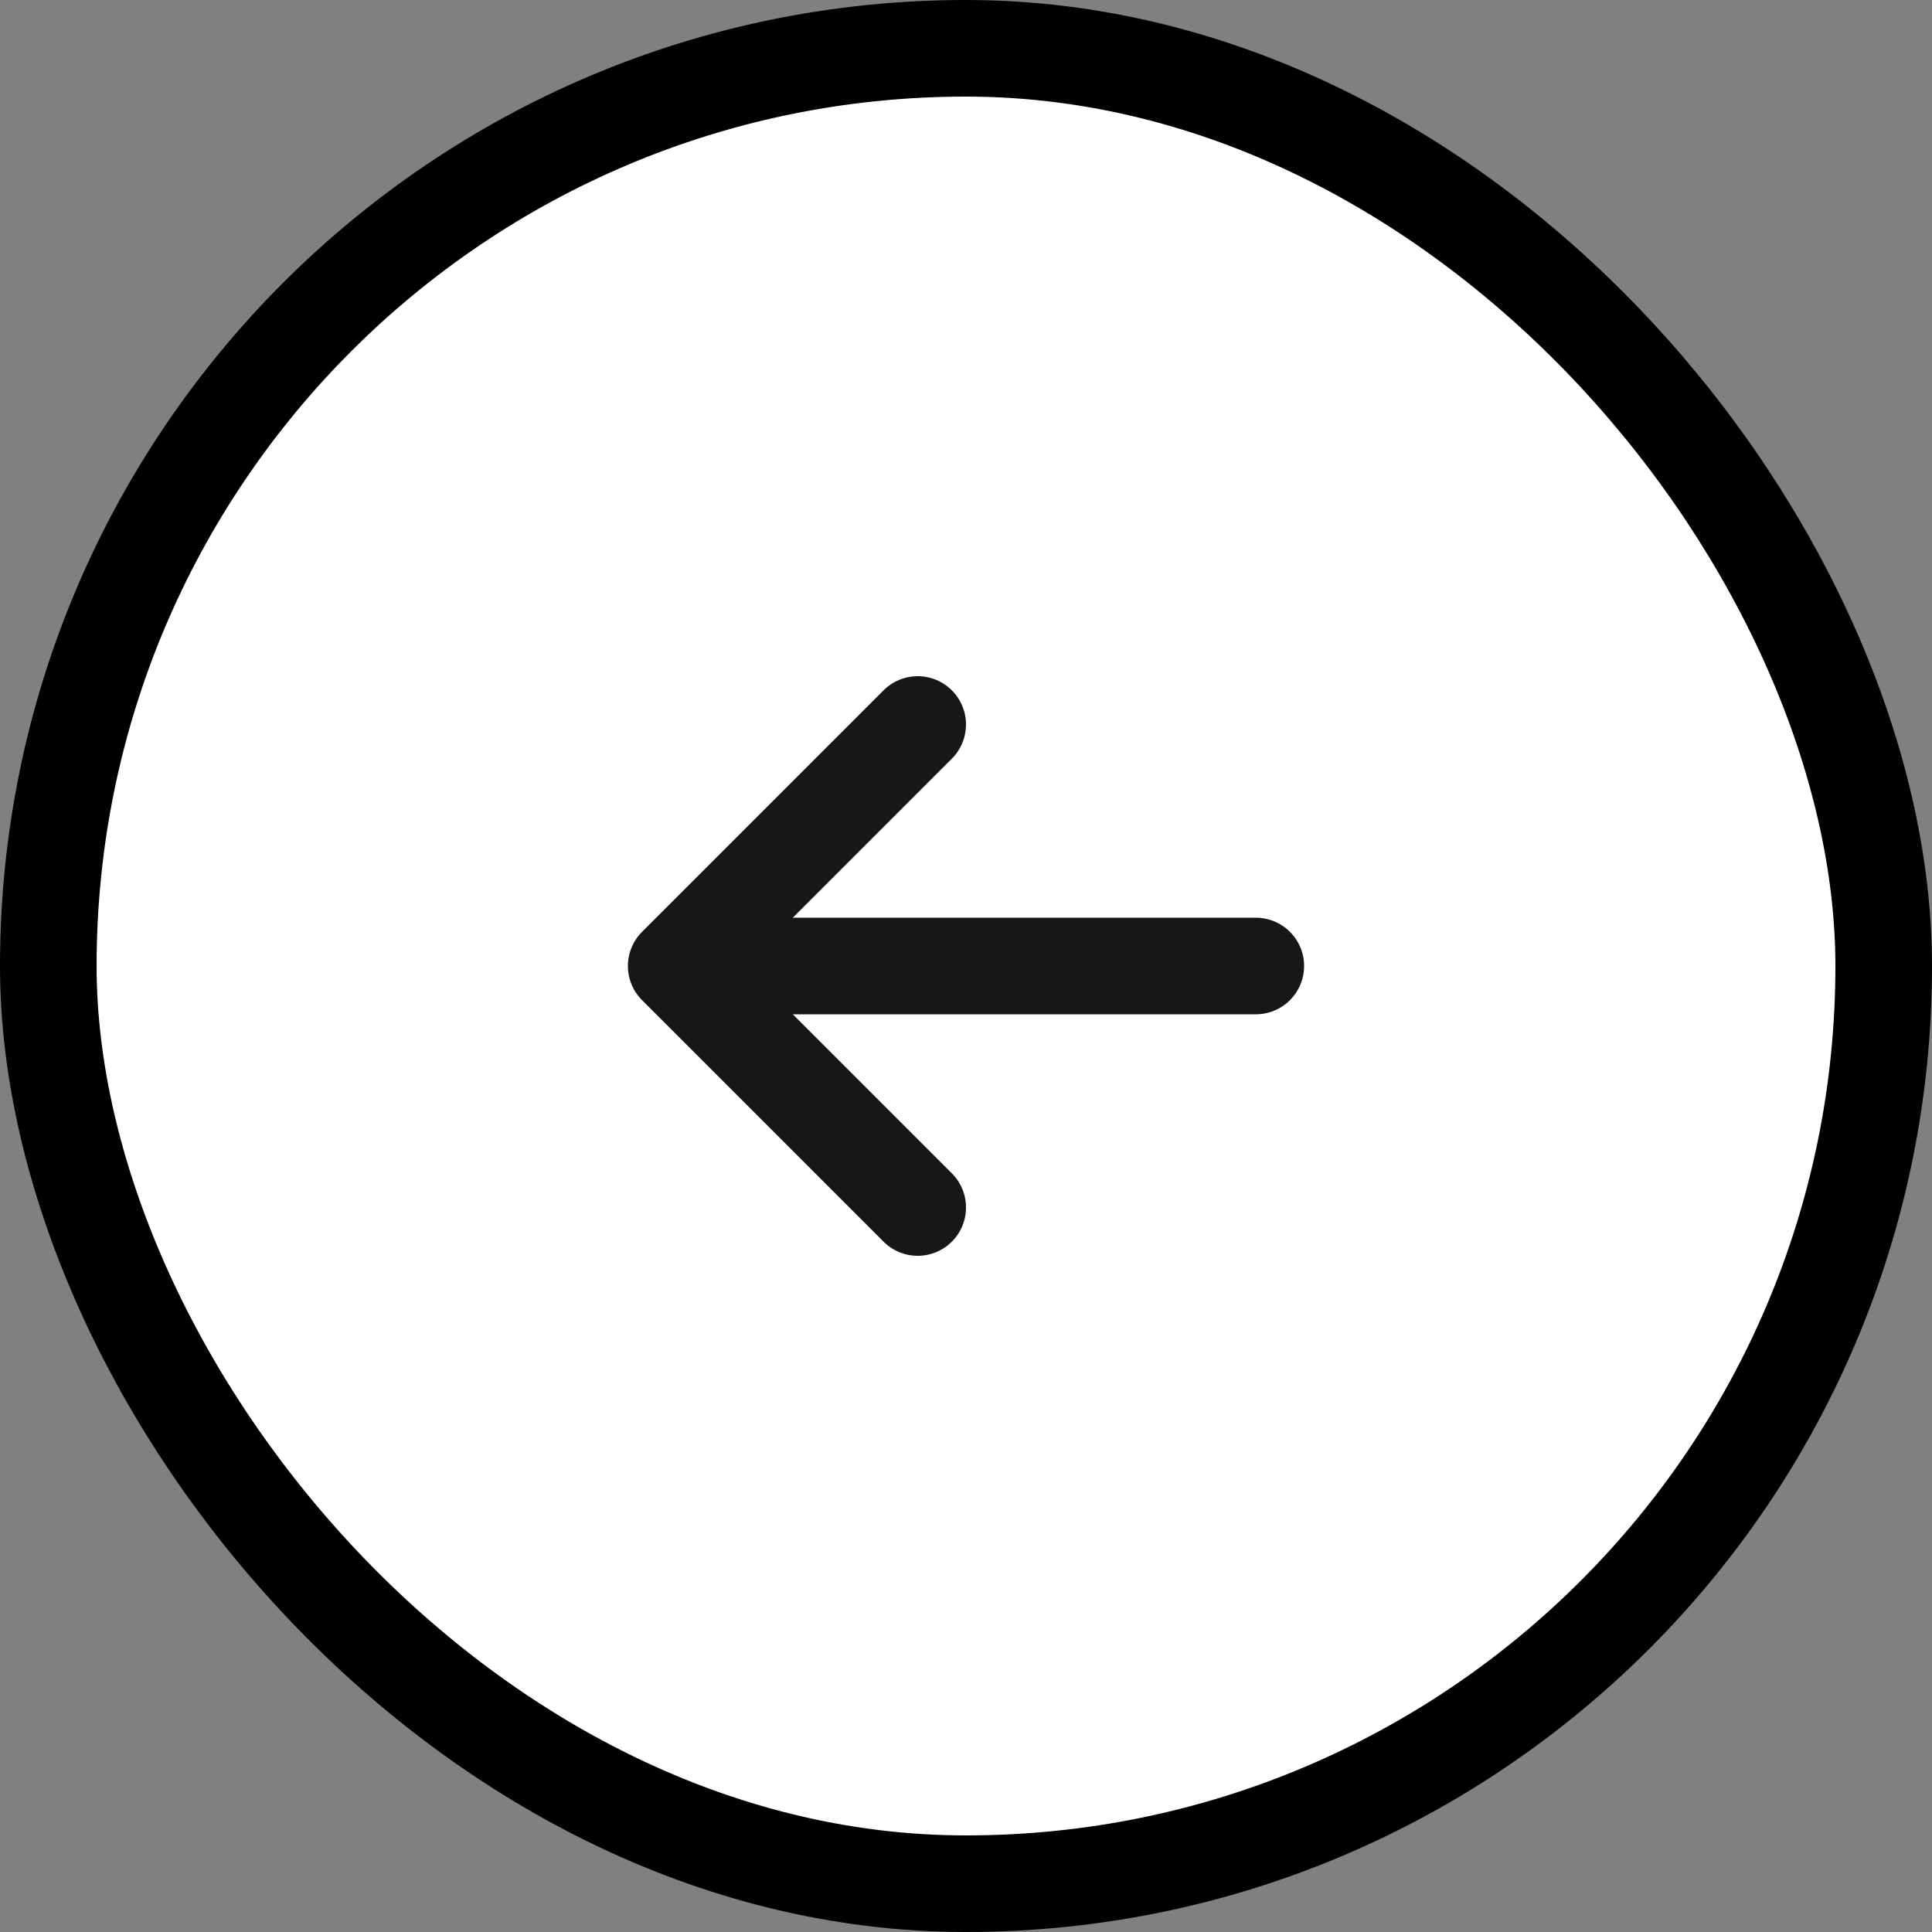 <svg width="40" height="40" viewBox="0 0 40 40" fill="none" xmlns="http://www.w3.org/2000/svg">
<rect x="0" y="0" width="40" height="40" fill="#808080" stroke="none"/>
<rect x="1" y="1" width="38" height="38" rx="19" fill="white"/>
<rect x="1" y="1" width="38" height="38" rx="19" stroke="black" stroke-width="2"/>
<path d="M19 25L14 20M14 20L19 15M14 20L26 20" stroke="#171717" stroke-width="2" stroke-linecap="round" stroke-linejoin="round"/>
</svg>
